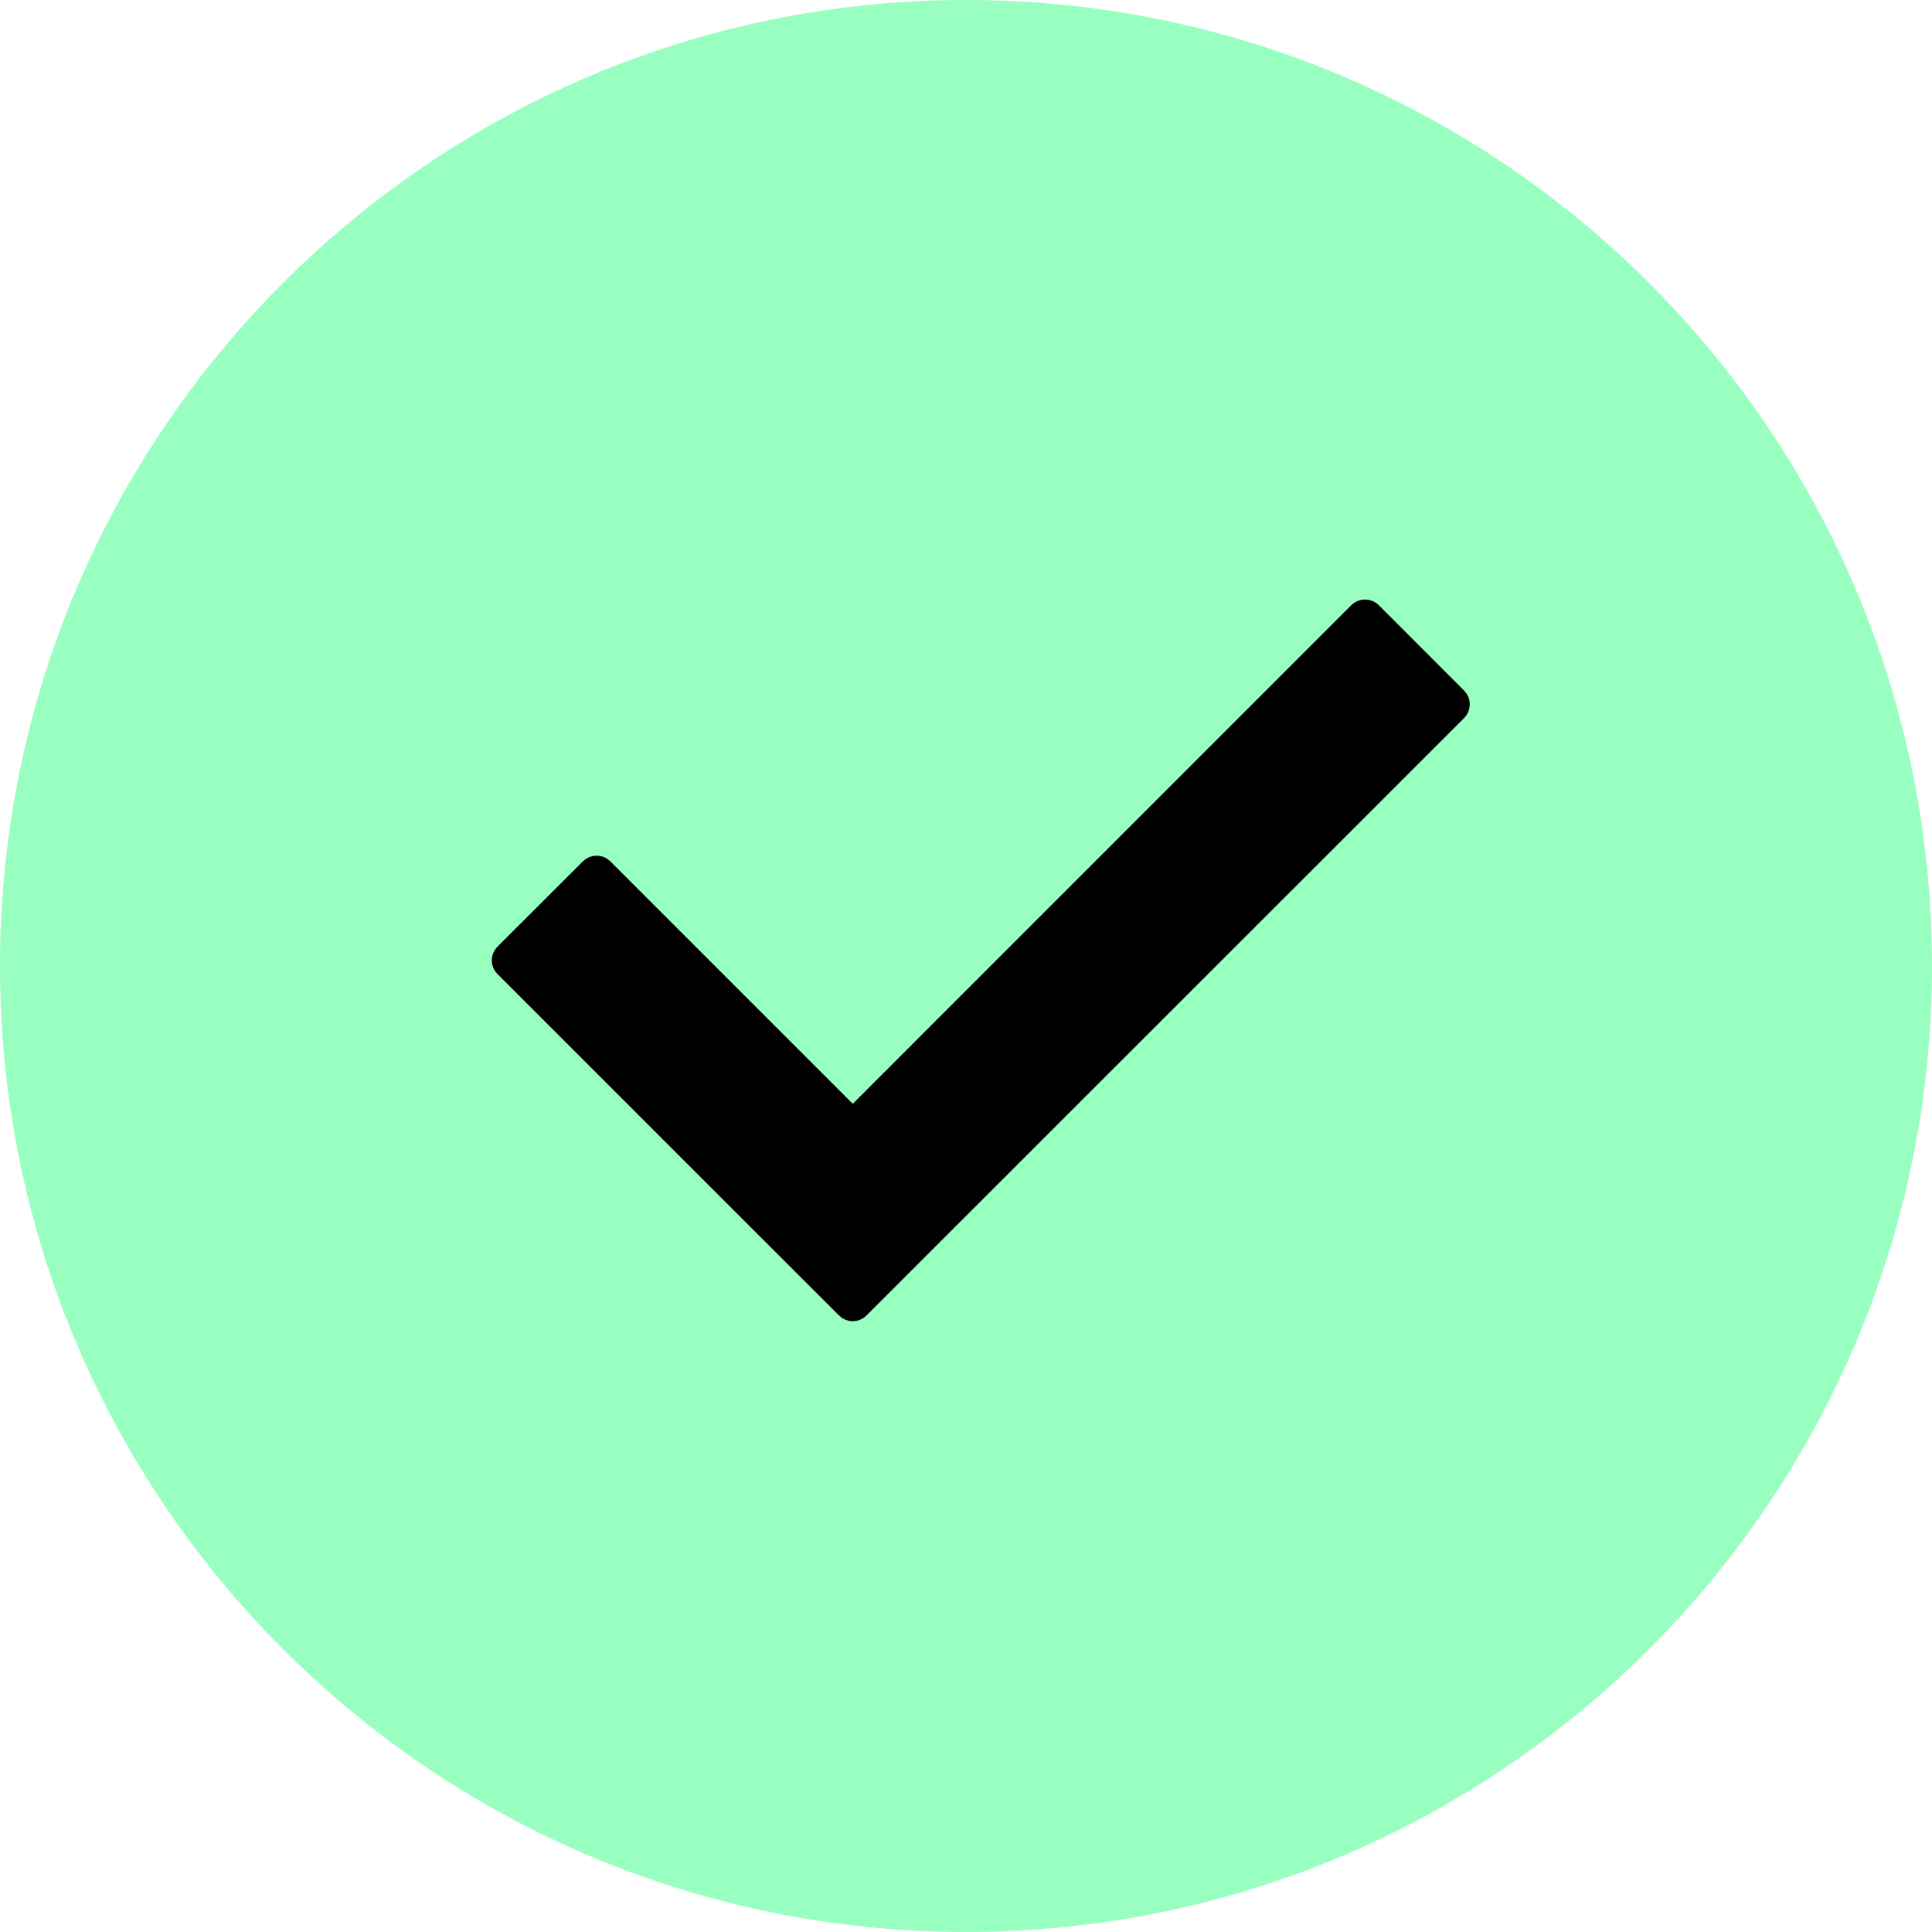 <?xml version="1.0" encoding="UTF-8"?> <svg xmlns="http://www.w3.org/2000/svg" width="20" height="20" viewBox="0 0 20 20" fill="none"><path d="M10 0C4.478 0 0 4.478 0 10C0 15.523 4.478 20 10 20C15.523 20 20 15.523 20 10C20 4.478 15.523 0 10 0Z" fill="#98FFC0"></path><path d="M7.872 12.664L7.872 12.664L8.757 13.548C8.796 13.587 8.859 13.587 8.898 13.548L15.086 7.362C15.125 7.323 15.125 7.259 15.086 7.22L14.202 6.335C14.183 6.316 14.158 6.306 14.131 6.306C14.104 6.306 14.079 6.316 14.06 6.335L8.828 11.568L6.247 8.987C6.208 8.948 6.144 8.948 6.105 8.987L5.22 9.871C5.201 9.89 5.191 9.915 5.191 9.942C5.191 9.968 5.201 9.994 5.22 10.012L7.872 12.664Z" fill="black" stroke="black" stroke-width="0.2" stroke-linejoin="round"></path></svg> 